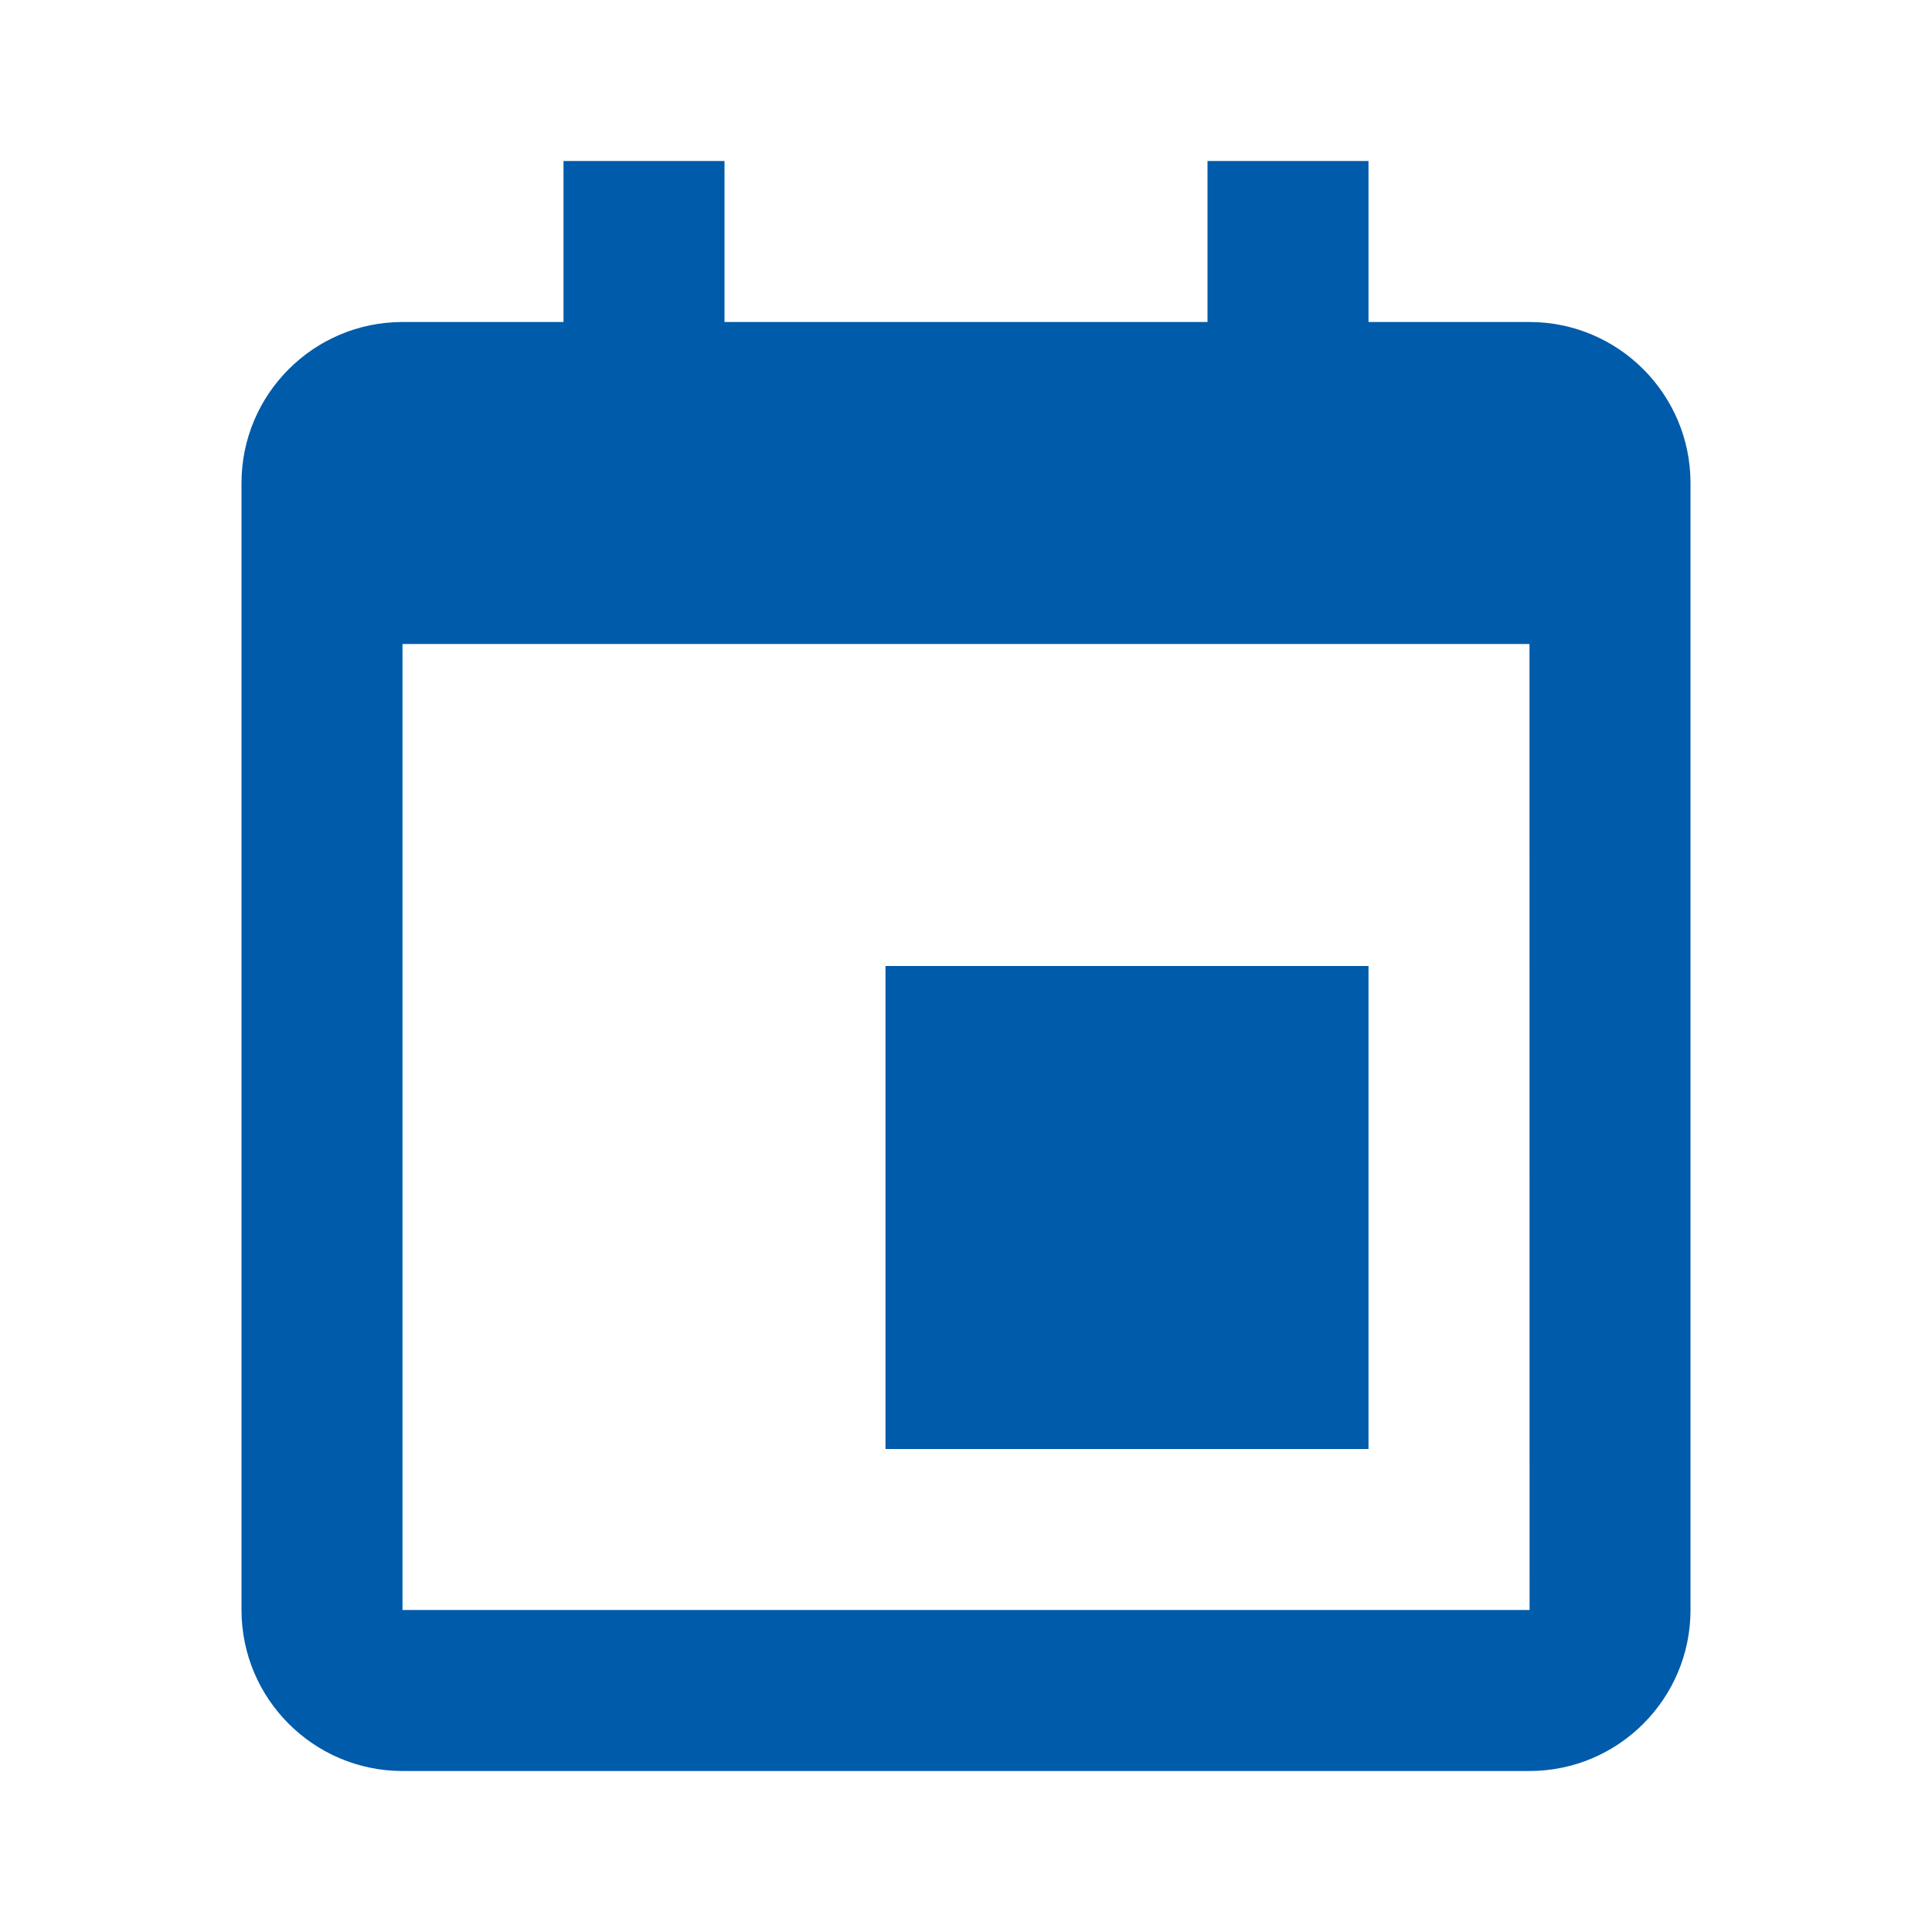 <svg xmlns="http://www.w3.org/2000/svg" width="48" height="48" fill="#005baa" xmlns:v="https://vecta.io/nano"><path d="M22 24h12v12H22V24zM38 8h-4V4h-4v4H18V4h-4v4h-4c-2.206 0-4 1.794-4 4v28c0 2.206 1.794 4 4 4h28c2.206 0 4-1.794 4-4V12c0-2.206-1.794-4-4-4zm.002 32H10V16h28l.002 24z"/></svg>